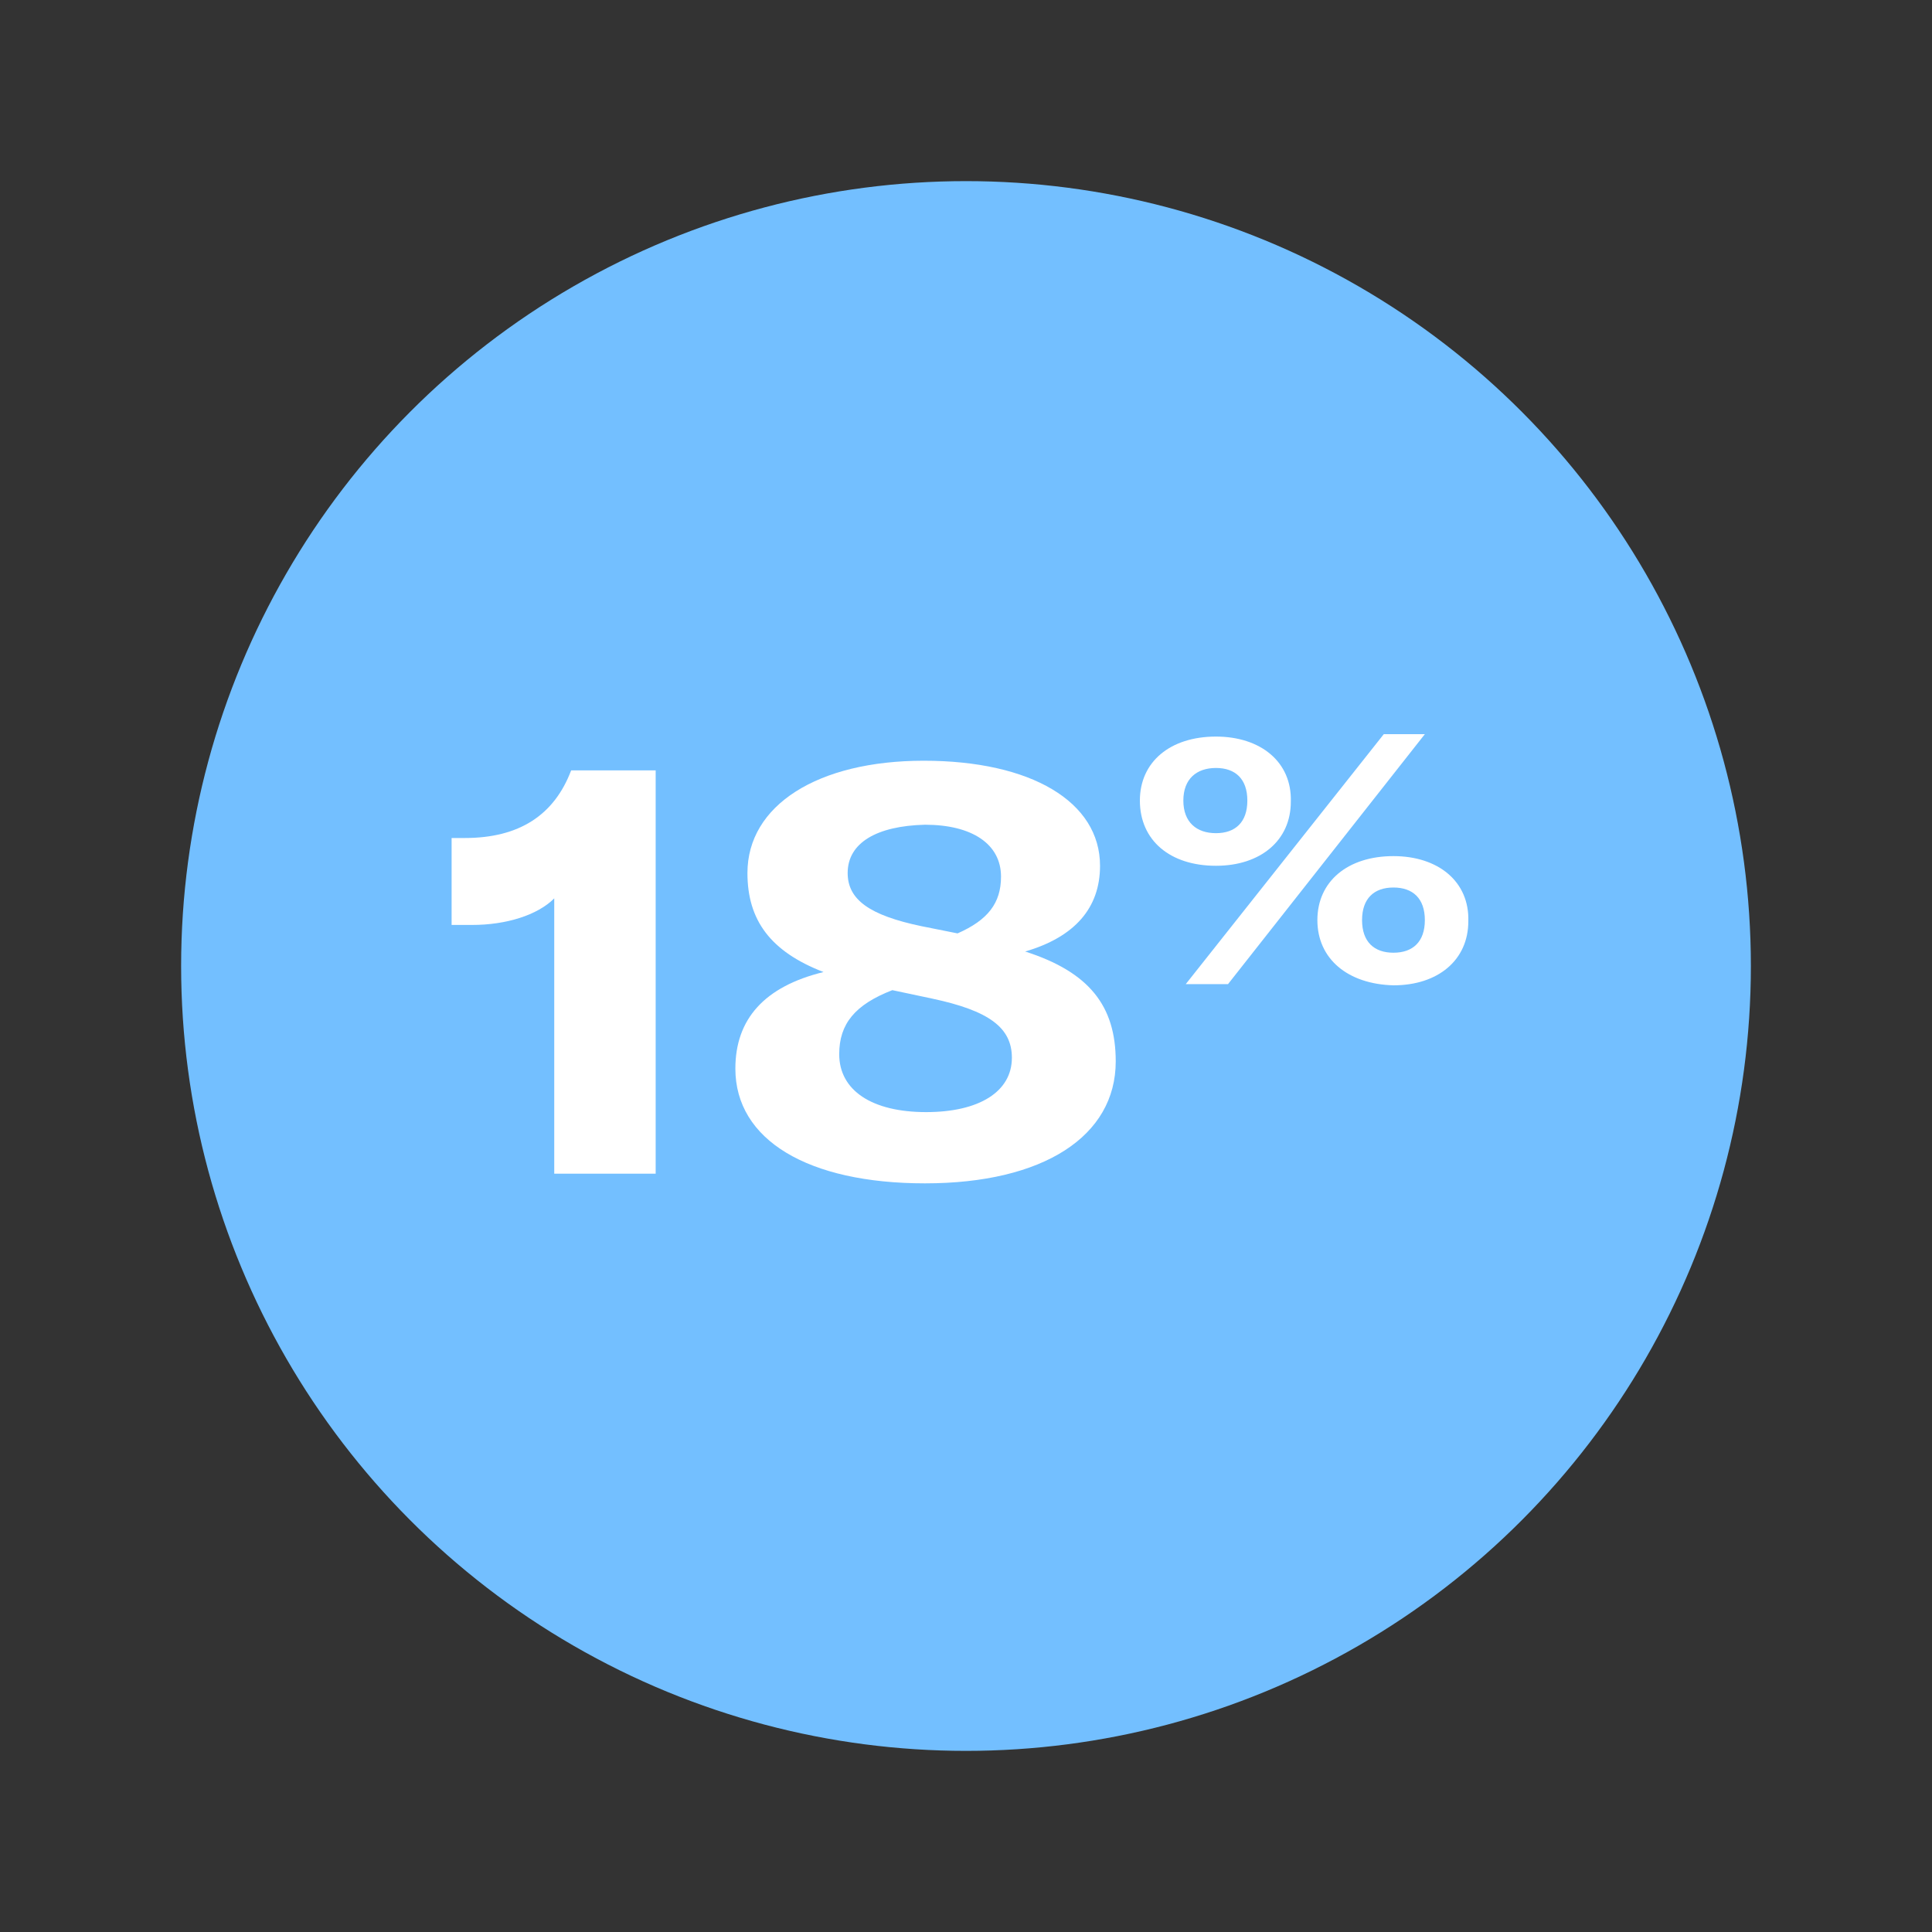 <?xml version="1.0" encoding="utf-8"?>
<!-- Generator: Adobe Illustrator 25.4.1, SVG Export Plug-In . SVG Version: 6.00 Build 0)  -->
<svg version="1.1" id="Layer_1" xmlns="http://www.w3.org/2000/svg" xmlns:xlink="http://www.w3.org/1999/xlink" x="0px" y="0px"
	 viewBox="0 0 160 160" style="enable-background:new 0 0 160 160;" xml:space="preserve">
<rect x="0" y="0" width="160" height="160" fill="#333333" stroke="none"/>
<style type="text/css">
	.st0{fill:#73BFFF;}
	.st1{enable-background:new    ;}
	.st2{fill:#FFFFFF;}
	.st3{fill:none;}
</style>
<g id="_18_" transform="translate(-2335 -4645)">
	<g id="_18_2" transform="translate(21 20)">
		<circle id="Ellipse_1" class="st0" cx="2394" cy="4705" r="65"/>
		<g class="st1">
			<path class="st2" d="M2359.9,4722.1v-22.7c-1.4,1.4-4,2.2-6.8,2.2h-1.7v-7.2h1.1c4.5,0,7.4-1.9,8.8-5.6h7v33.4H2359.9z"/>
			<path class="st2" d="M2406.4,4712.9c0,6.2-6,10.1-15.8,10.1c-9.7,0-15.7-3.6-15.7-9.5c0-4.1,2.4-6.8,7.3-8
				c-4.4-1.7-6.3-4.3-6.3-8.2c0-5.6,5.8-9.3,14.6-9.3c8.9,0,14.6,3.4,14.6,8.7c0,3.5-2.1,5.9-6.2,7.1
				C2404.2,4705.5,2406.4,4708.3,2406.4,4712.9z M2397.8,4712.6c0-2.5-1.9-3.9-6.6-4.9l-3.3-0.7c-3.1,1.2-4.4,2.8-4.4,5.3
				c0,3,2.7,4.8,7.2,4.8C2395.1,4717.1,2397.8,4715.4,2397.8,4712.6z M2384.2,4697.3c0,2.2,1.8,3.5,6.1,4.4l3,0.6
				c2.5-1.1,3.6-2.5,3.6-4.7c0-2.7-2.4-4.3-6.3-4.3C2386.6,4693.4,2384.2,4694.8,2384.2,4697.3z"/>
		</g>
		<g class="st1">
			<path class="st2" d="M2408.4,4691.3c0-3.2,2.5-5.3,6.3-5.3c3.7,0,6.3,2.1,6.2,5.4c0,3.2-2.5,5.3-6.2,5.3
				C2410.9,4696.7,2408.4,4694.6,2408.4,4691.3z M2417.3,4691.3c0-1.8-1-2.7-2.6-2.7c-1.6,0-2.7,0.9-2.7,2.7c0,1.8,1.1,2.7,2.7,2.7
				C2416.3,4694,2417.3,4693.1,2417.3,4691.3z M2412.2,4706.5l16.4-20.7h3.4l-16.3,20.7H2412.2z M2423.1,4701.2
				c0-3.2,2.5-5.3,6.3-5.3c3.7,0,6.3,2.1,6.2,5.4c0,3.2-2.5,5.3-6.2,5.3C2425.6,4706.5,2423.1,4704.4,2423.1,4701.2z M2432,4701.2
				c0-1.8-1-2.7-2.6-2.7c-1.6,0-2.6,0.9-2.6,2.7c0,1.8,1,2.7,2.6,2.7C2431,4703.9,2432,4703,2432,4701.2z"/>
		</g>
	</g>
	<rect id="Rectangle_7" x="2335" y="4645" class="st3" width="160" height="160"/>
</g>
</svg>
